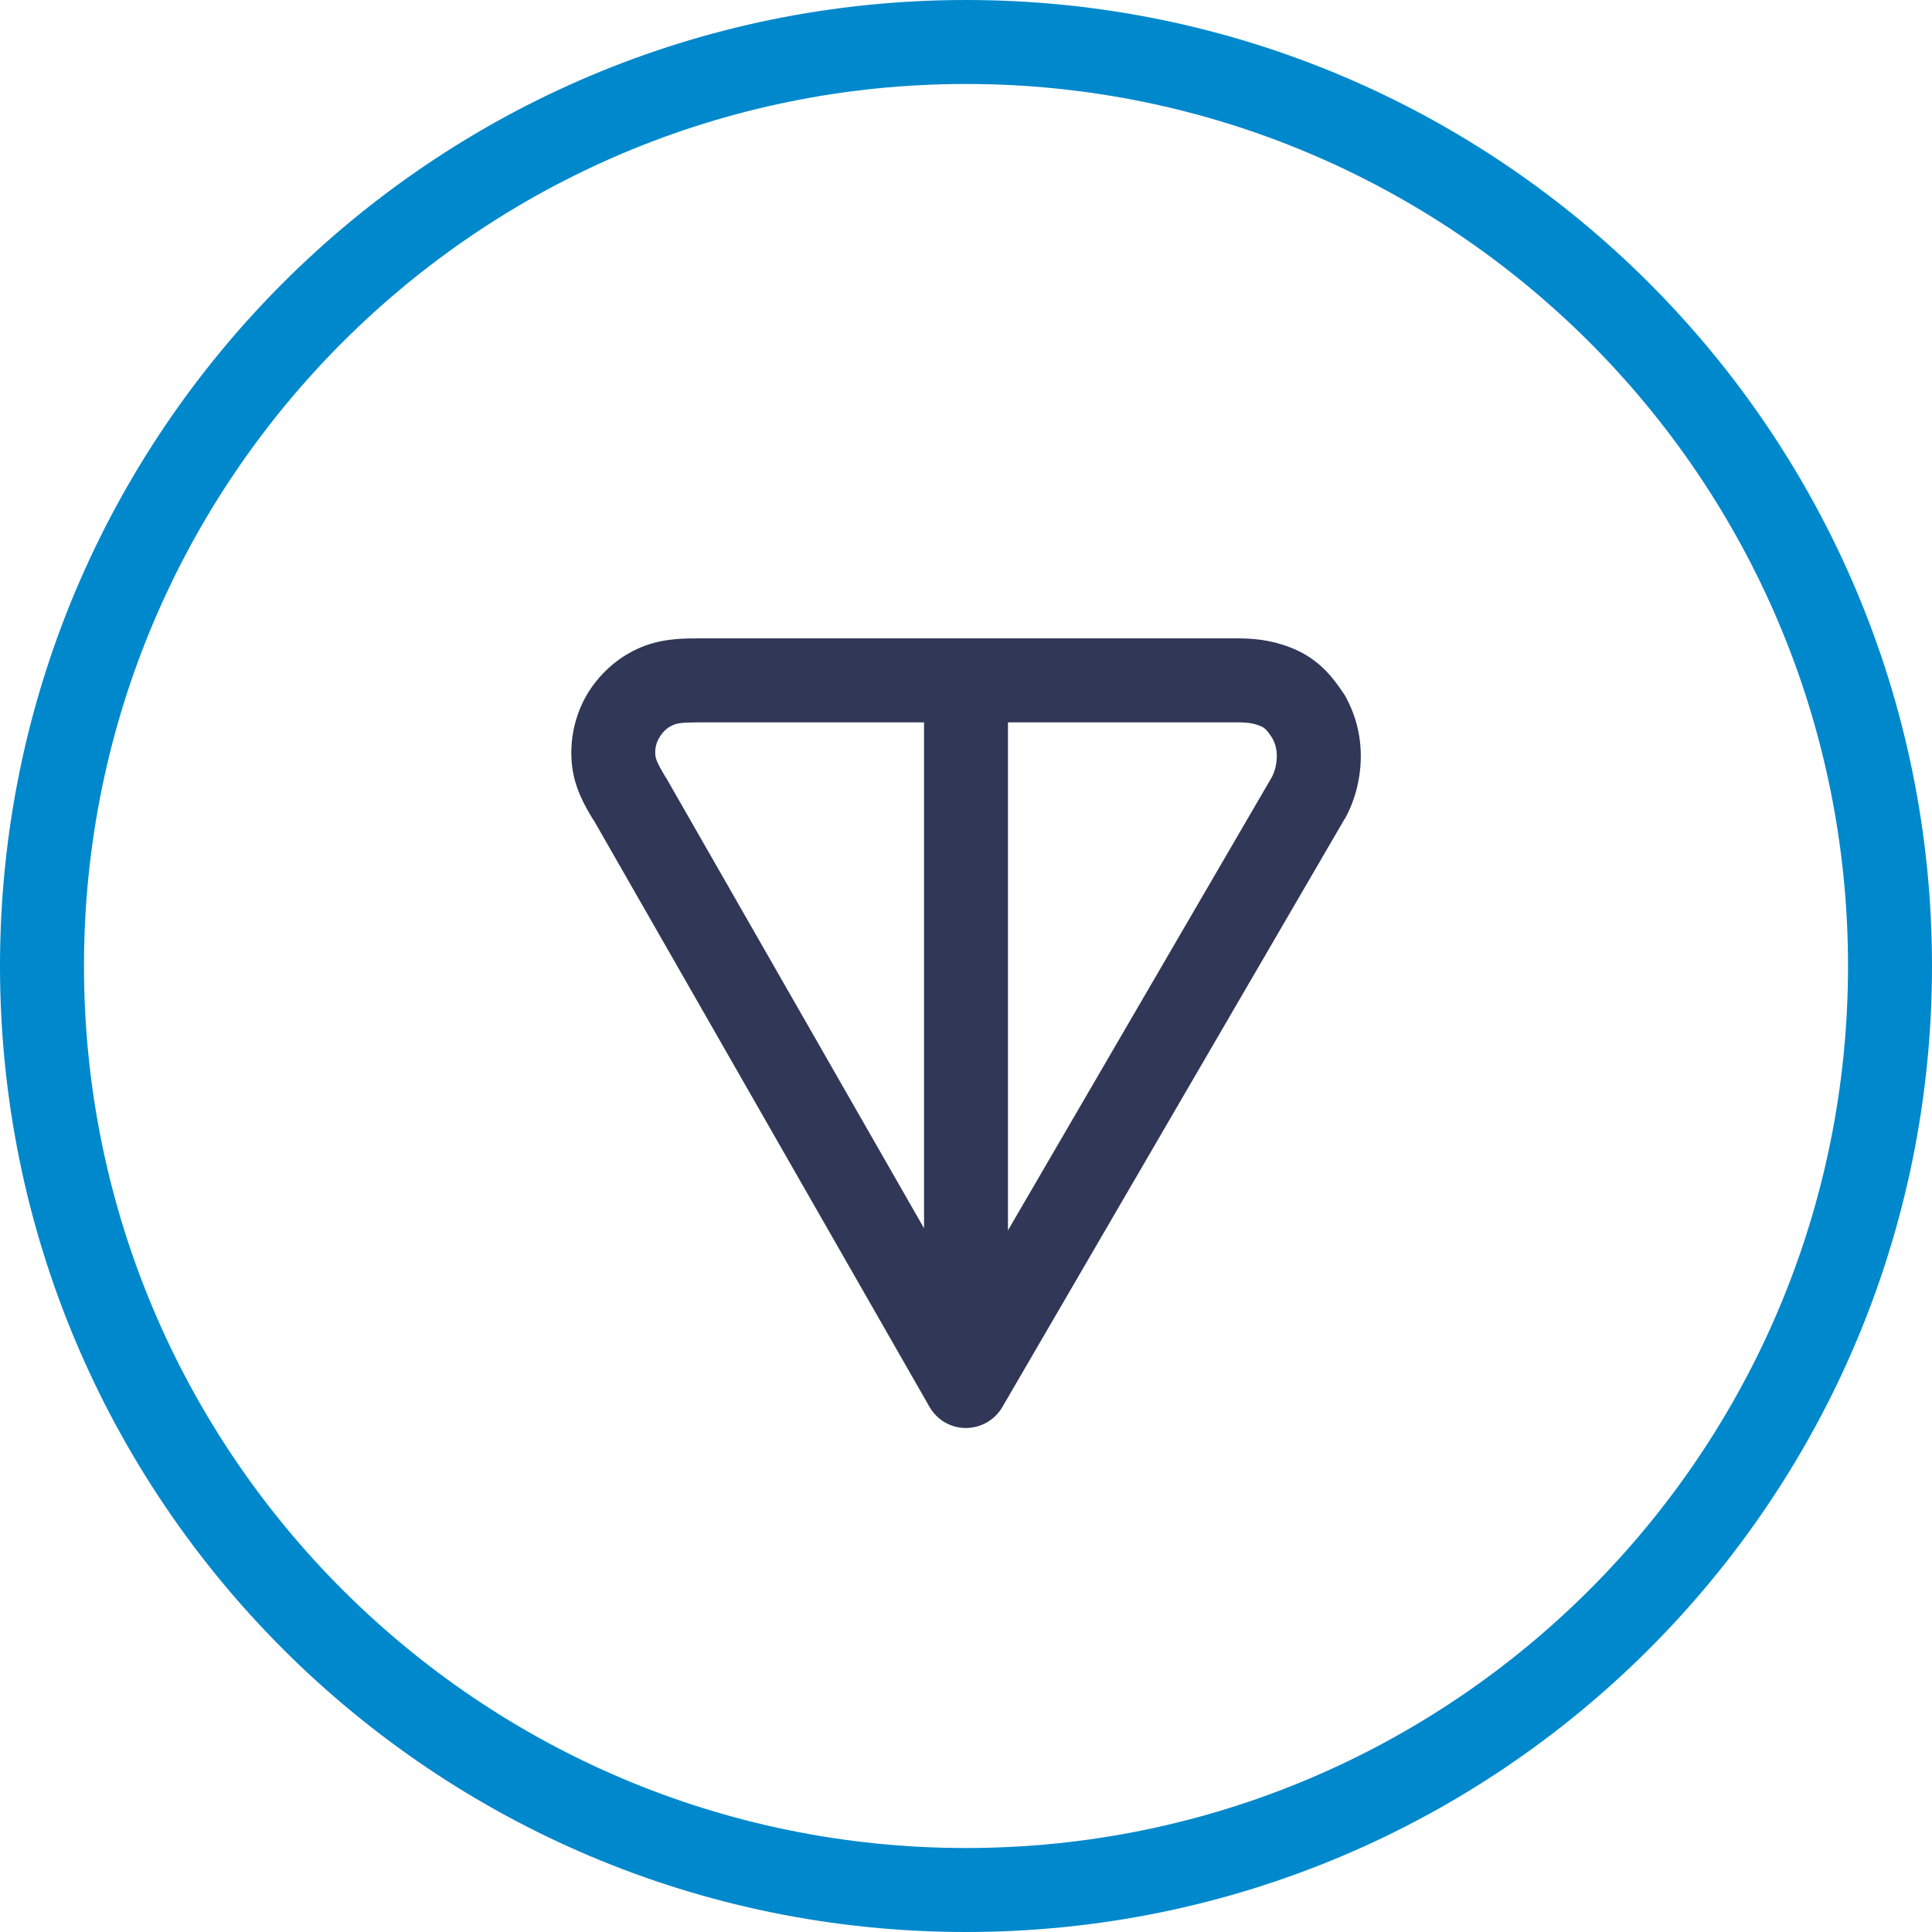 <?xml version="1.0" encoding="UTF-8"?>
<svg xmlns="http://www.w3.org/2000/svg" xmlns:xlink="http://www.w3.org/1999/xlink" width="32px" height="32px" viewBox="0 0 32 32" version="1.1">
<g id="surface1">
<path style=" stroke:none;fill-rule:evenodd;fill:rgb(18.824%,21.569%,34.118%);fill-opacity:1;" d="M 11.547 10.574 L 20.523 10.574 C 20.84 10.574 21.156 10.621 21.488 10.773 C 21.887 10.961 22.098 11.254 22.242 11.469 C 22.254 11.484 22.266 11.504 22.277 11.52 C 22.449 11.828 22.539 12.164 22.539 12.523 C 22.539 12.863 22.457 13.234 22.277 13.559 C 22.273 13.562 22.273 13.562 22.27 13.566 L 16.602 23.305 C 16.477 23.52 16.246 23.652 15.996 23.652 C 15.75 23.652 15.52 23.52 15.395 23.301 L 9.832 13.582 C 9.828 13.582 9.828 13.578 9.824 13.574 C 9.699 13.367 9.5 13.043 9.469 12.621 C 9.438 12.238 9.523 11.852 9.715 11.516 C 9.91 11.184 10.199 10.914 10.551 10.75 C 10.926 10.574 11.309 10.574 11.547 10.574 Z M 15.305 11.965 L 11.547 11.965 C 11.301 11.965 11.207 11.98 11.141 12.012 C 11.047 12.055 10.973 12.125 10.922 12.215 C 10.867 12.301 10.844 12.406 10.855 12.508 C 10.859 12.566 10.883 12.637 11.023 12.871 C 11.027 12.875 11.031 12.879 11.035 12.887 L 15.305 20.344 Z M 16.695 11.965 L 16.695 20.379 L 21.066 12.871 C 21.113 12.785 21.148 12.652 21.148 12.523 C 21.148 12.414 21.125 12.32 21.074 12.227 C 21.023 12.148 20.992 12.109 20.965 12.082 C 20.941 12.059 20.926 12.047 20.898 12.035 C 20.797 11.988 20.691 11.965 20.523 11.965 Z M 16.695 11.965 "/>
<path style=" stroke:none;fill-rule:evenodd;fill:rgb(0%,53.333%,80%);fill-opacity:1;" d="M 32 16 C 32 24.836 24.836 32 16 32 C 7.164 32 0 24.836 0 16 C 0 7.164 7.164 0 16 0 C 24.836 0 32 7.164 32 16 Z M 30.609 16 C 30.609 24.066 24.066 30.609 16 30.609 C 7.934 30.609 1.391 24.066 1.391 16 C 1.391 7.934 7.934 1.391 16 1.391 C 24.066 1.391 30.609 7.934 30.609 16 Z M 30.609 16 "/>
</g>
</svg>
